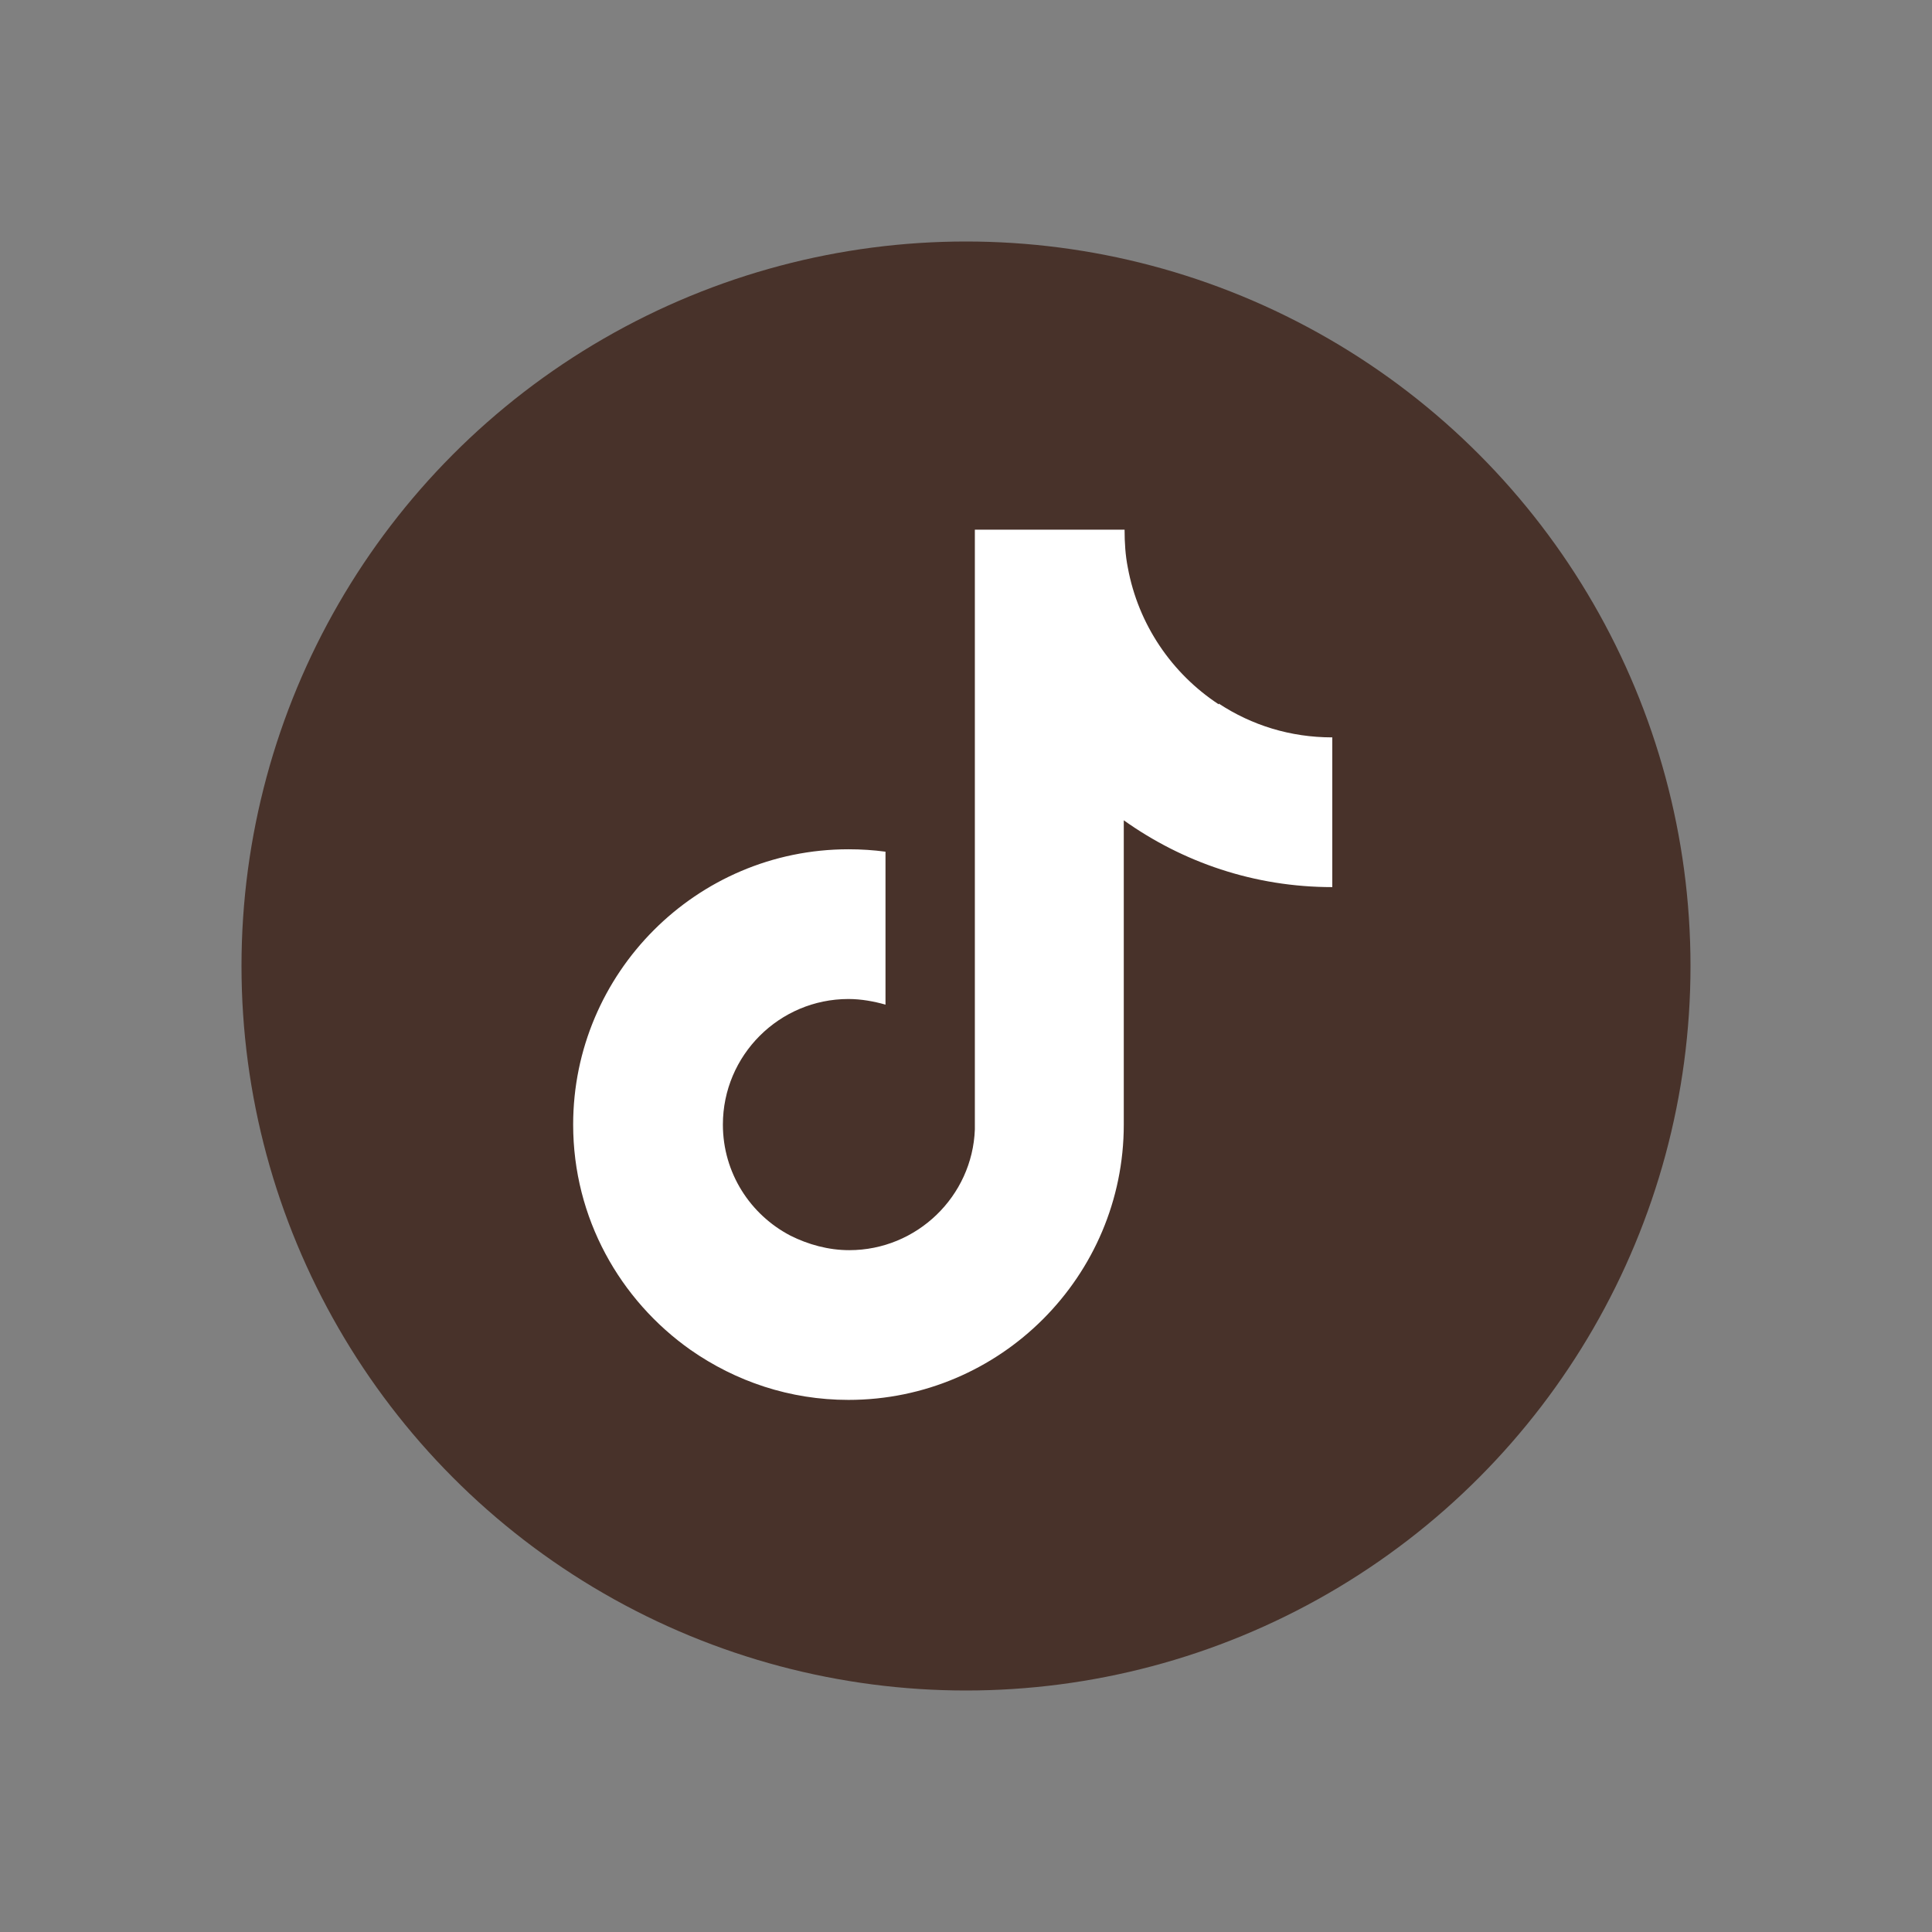 <?xml version="1.0" encoding="UTF-8"?>
<svg id="search" xmlns="http://www.w3.org/2000/svg" version="1.1" viewBox="0 0 24 24">
  <rect x="0" y="0" width="24" height="24" fill="#808080" stroke="none"/>
  <!-- Generator: Adobe Illustrator 29.8.2, SVG Export Plug-In . SVG Version: 2.1.1 Build 3)  -->
  <defs>
    <style>
      .st0 {
        fill: #fff;
      }

      .st1 {
        fill: #48322a;
      }
    </style>
  </defs>
  <circle class="st1" cx="12" cy="12" r="9"/>
  <path class="st0" d="M15.14,8.75c-.58-.38-1-.99-1.13-1.7-.03-.15-.04-.31-.04-.47h-1.86v7.45c-.03.83-.72,1.5-1.56,1.5-.26,0-.51-.07-.73-.18-.5-.26-.84-.78-.84-1.38,0-.86.7-1.56,1.56-1.56.16,0,.32.03.46.07v-1.9c-.15-.02-.3-.03-.46-.03-1.89,0-3.42,1.54-3.42,3.42,0,1.16.58,2.18,1.46,2.8.56.39,1.23.62,1.96.62,1.89,0,3.42-1.54,3.42-3.42v-3.78c.73.52,1.62.83,2.59.83v-1.86c-.52,0-1-.15-1.41-.42Z"/>
</svg>